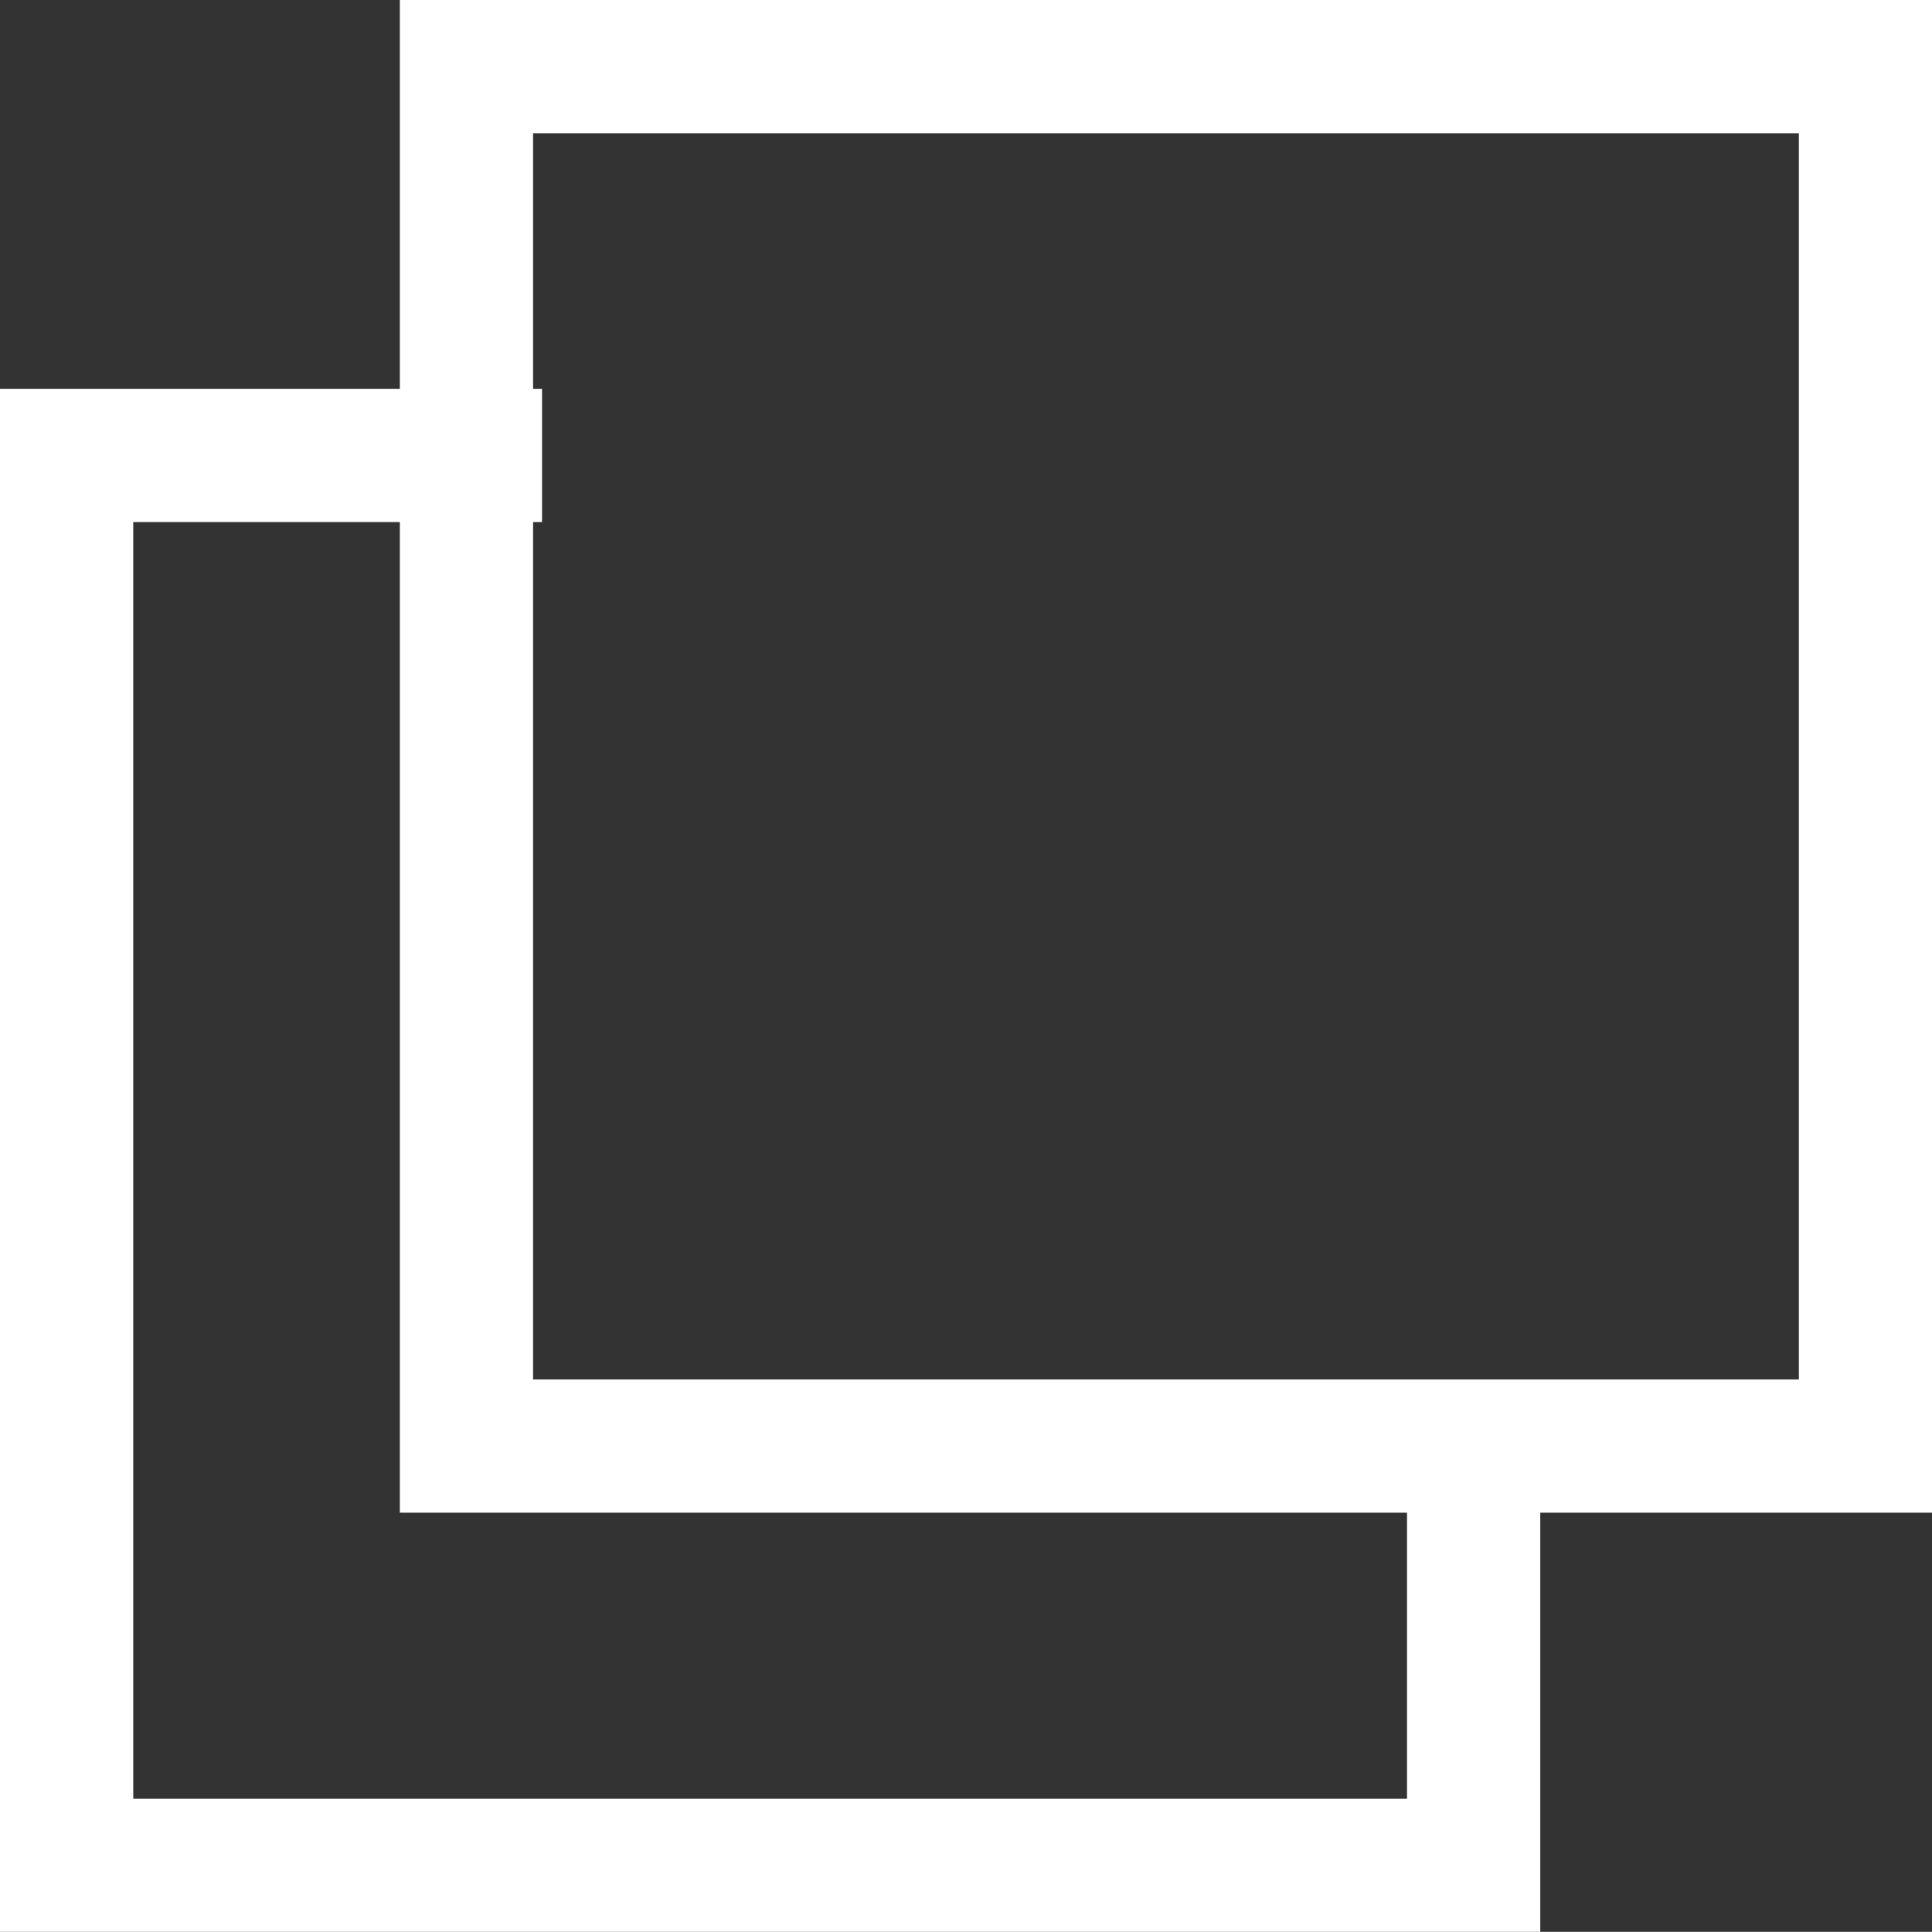<svg height="14.499" viewBox="0 0 14.5 14.499" width="14.5" xmlns="http://www.w3.org/2000/svg"><rect x="0" y="0" width="14.5" height="14.499" fill="#333333" stroke="none"/><g fill="none" stroke="#fff" transform="translate(.5)"><g><path d="m2.501 0h11.5v11.353h-11.5z" stroke="none"/><path d="m3.001.5h10.5v10.353h-10.5z" fill="none"/></g><path d="m12753.832-16228.392h-3.568v10.582h10.56v-3.391" transform="translate(-12750.264 16231.81)"/></g></svg>